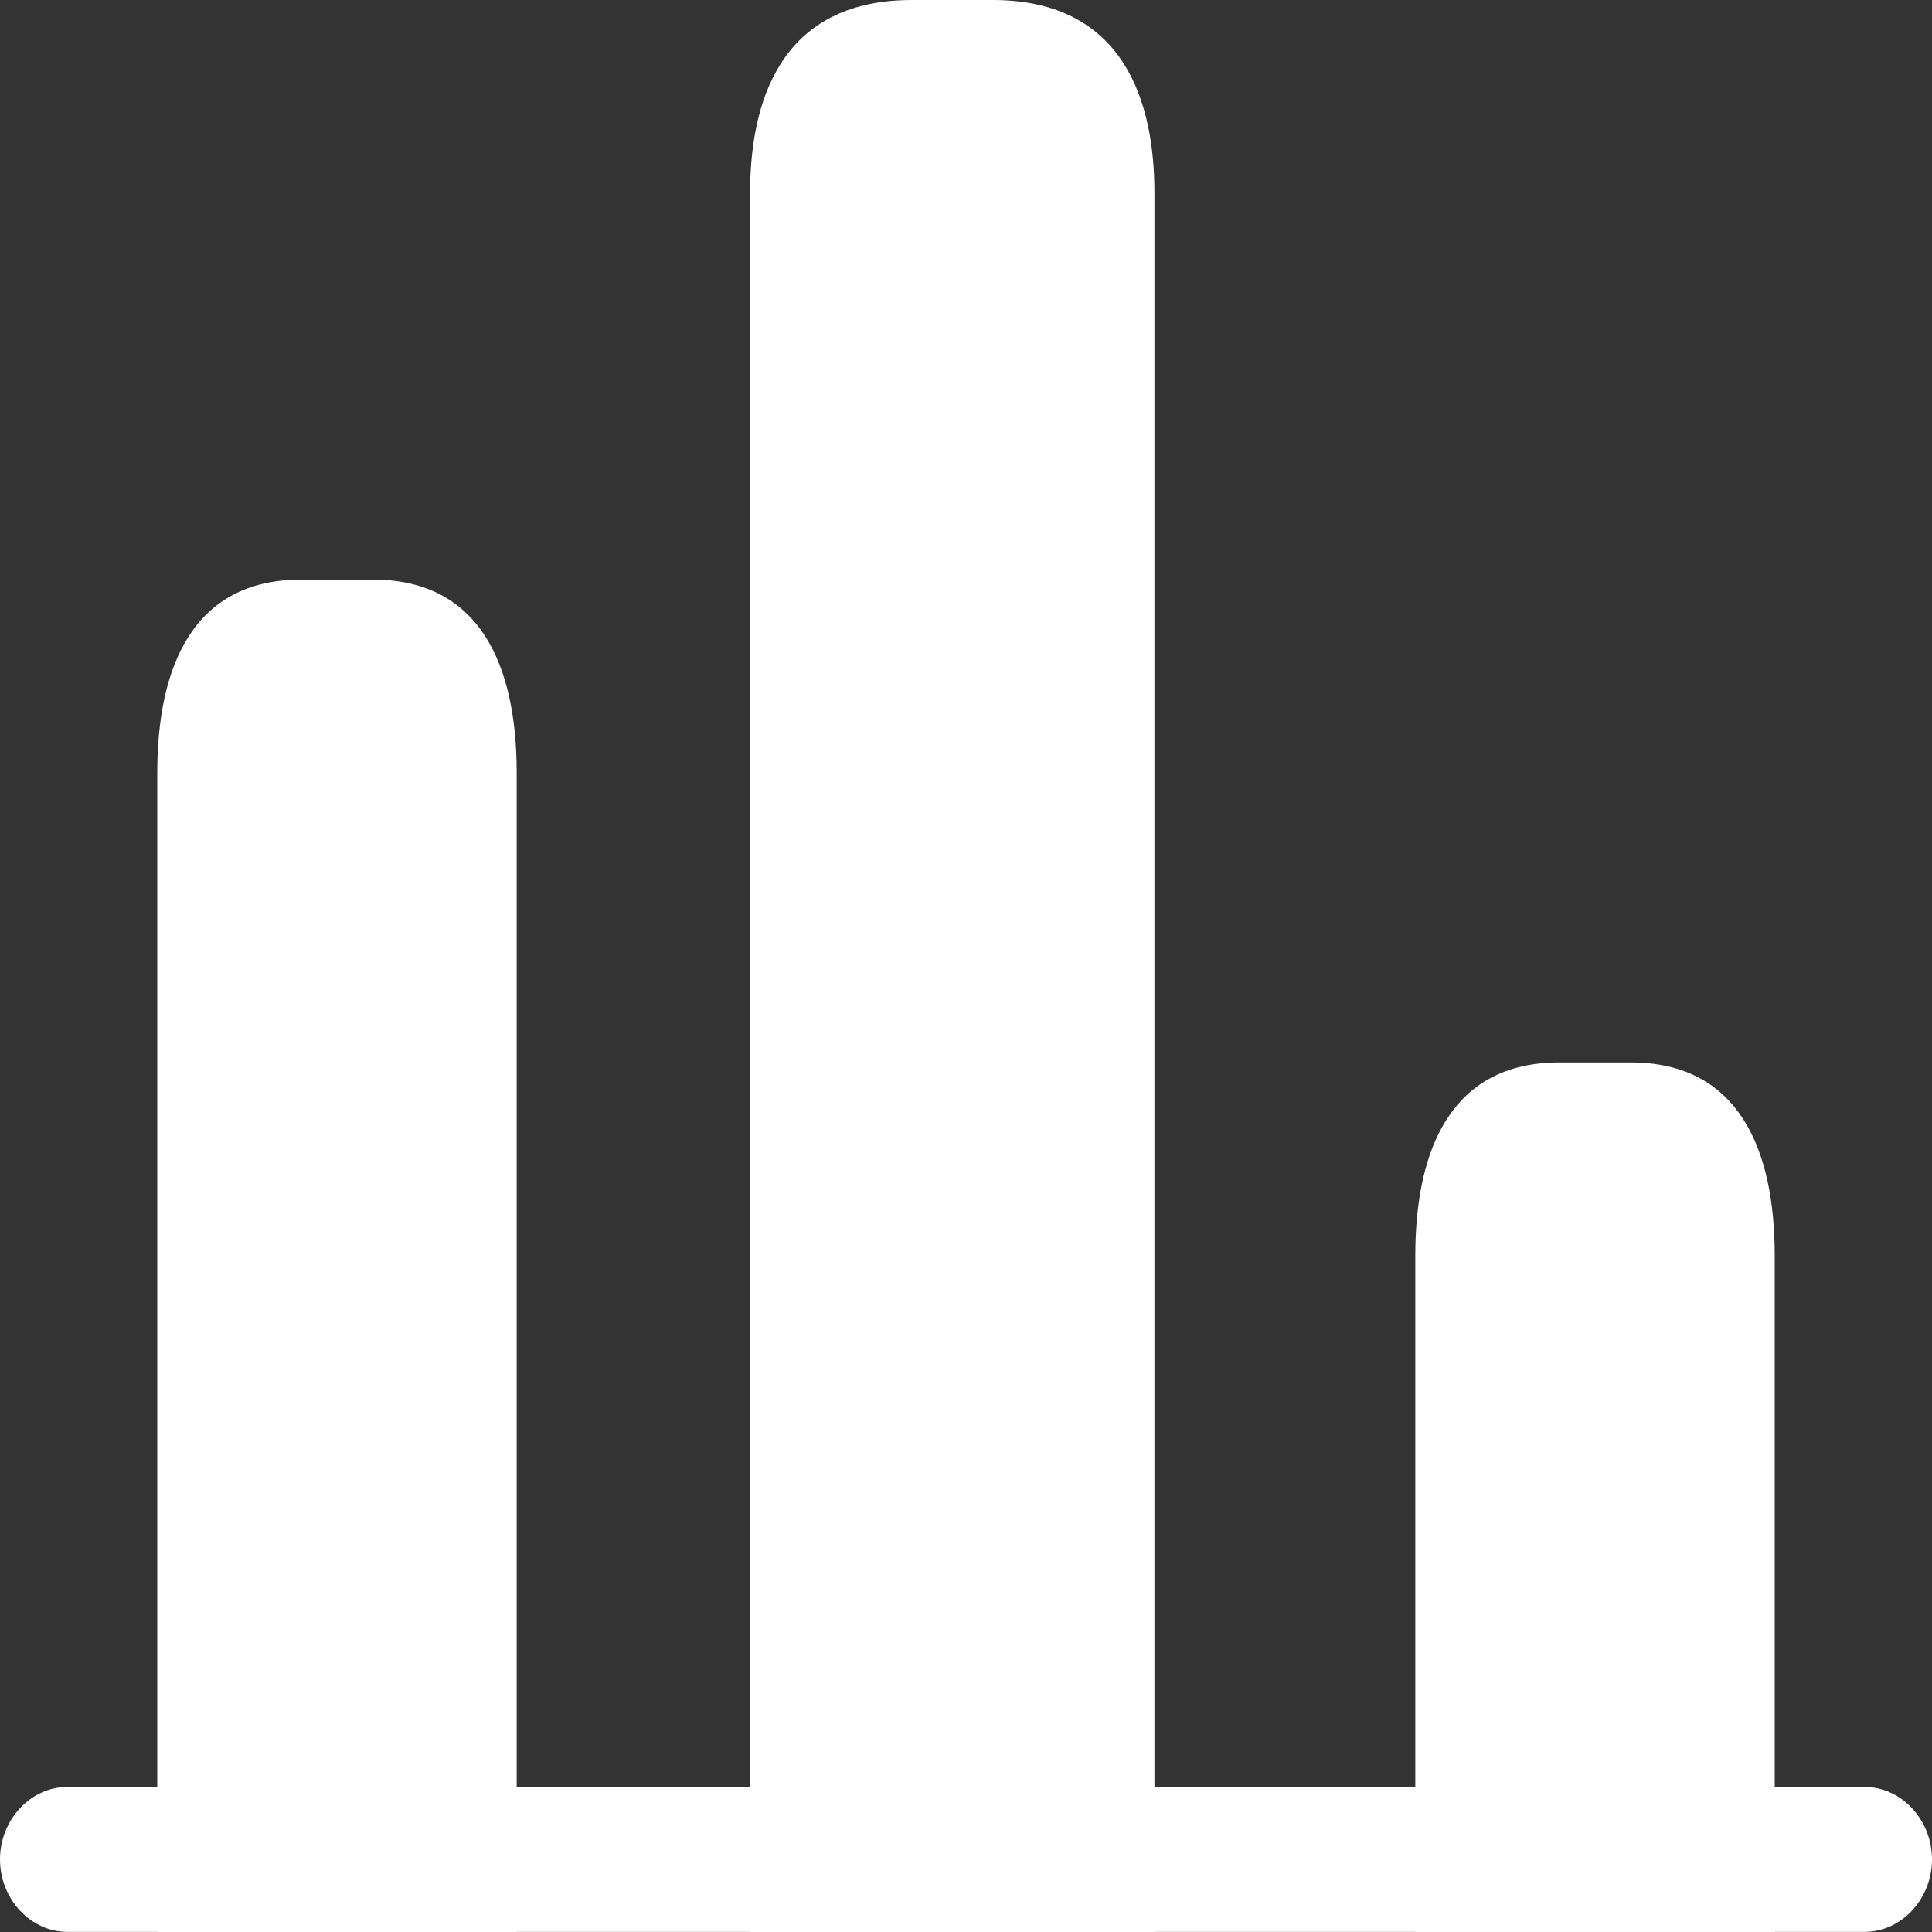 <svg width="70" height="70" viewBox="0 0 70 70" fill="none" xmlns="http://www.w3.org/2000/svg">
<rect x="0" y="0" width="70" height="70" fill="#333333" stroke="none"/>
<path d="M67.558 69.996H2.442C1.107 69.996 0 68.805 0 67.371C0 65.935 1.107 64.746 2.442 64.746H67.558C68.893 64.746 70 65.935 70 67.371C70 68.805 68.893 69.996 67.558 69.996Z" fill="white"/>
<path d="M27.177 7V70H41.828V7C41.828 3.149 40.363 0 35.968 0H33.037C28.642 0 27.177 3.149 27.177 7Z" fill="white"/>
<path d="M5.698 28V70H18.721V28C18.721 24.15 17.419 21 13.512 21H10.907C7 21 5.698 24.15 5.698 28Z" fill="white"/>
<path d="M51.279 45.497V69.996H64.302V45.497C64.302 41.647 63 38.496 59.093 38.496H56.488C52.581 38.496 51.279 41.647 51.279 45.497Z" fill="white"/>
</svg>
